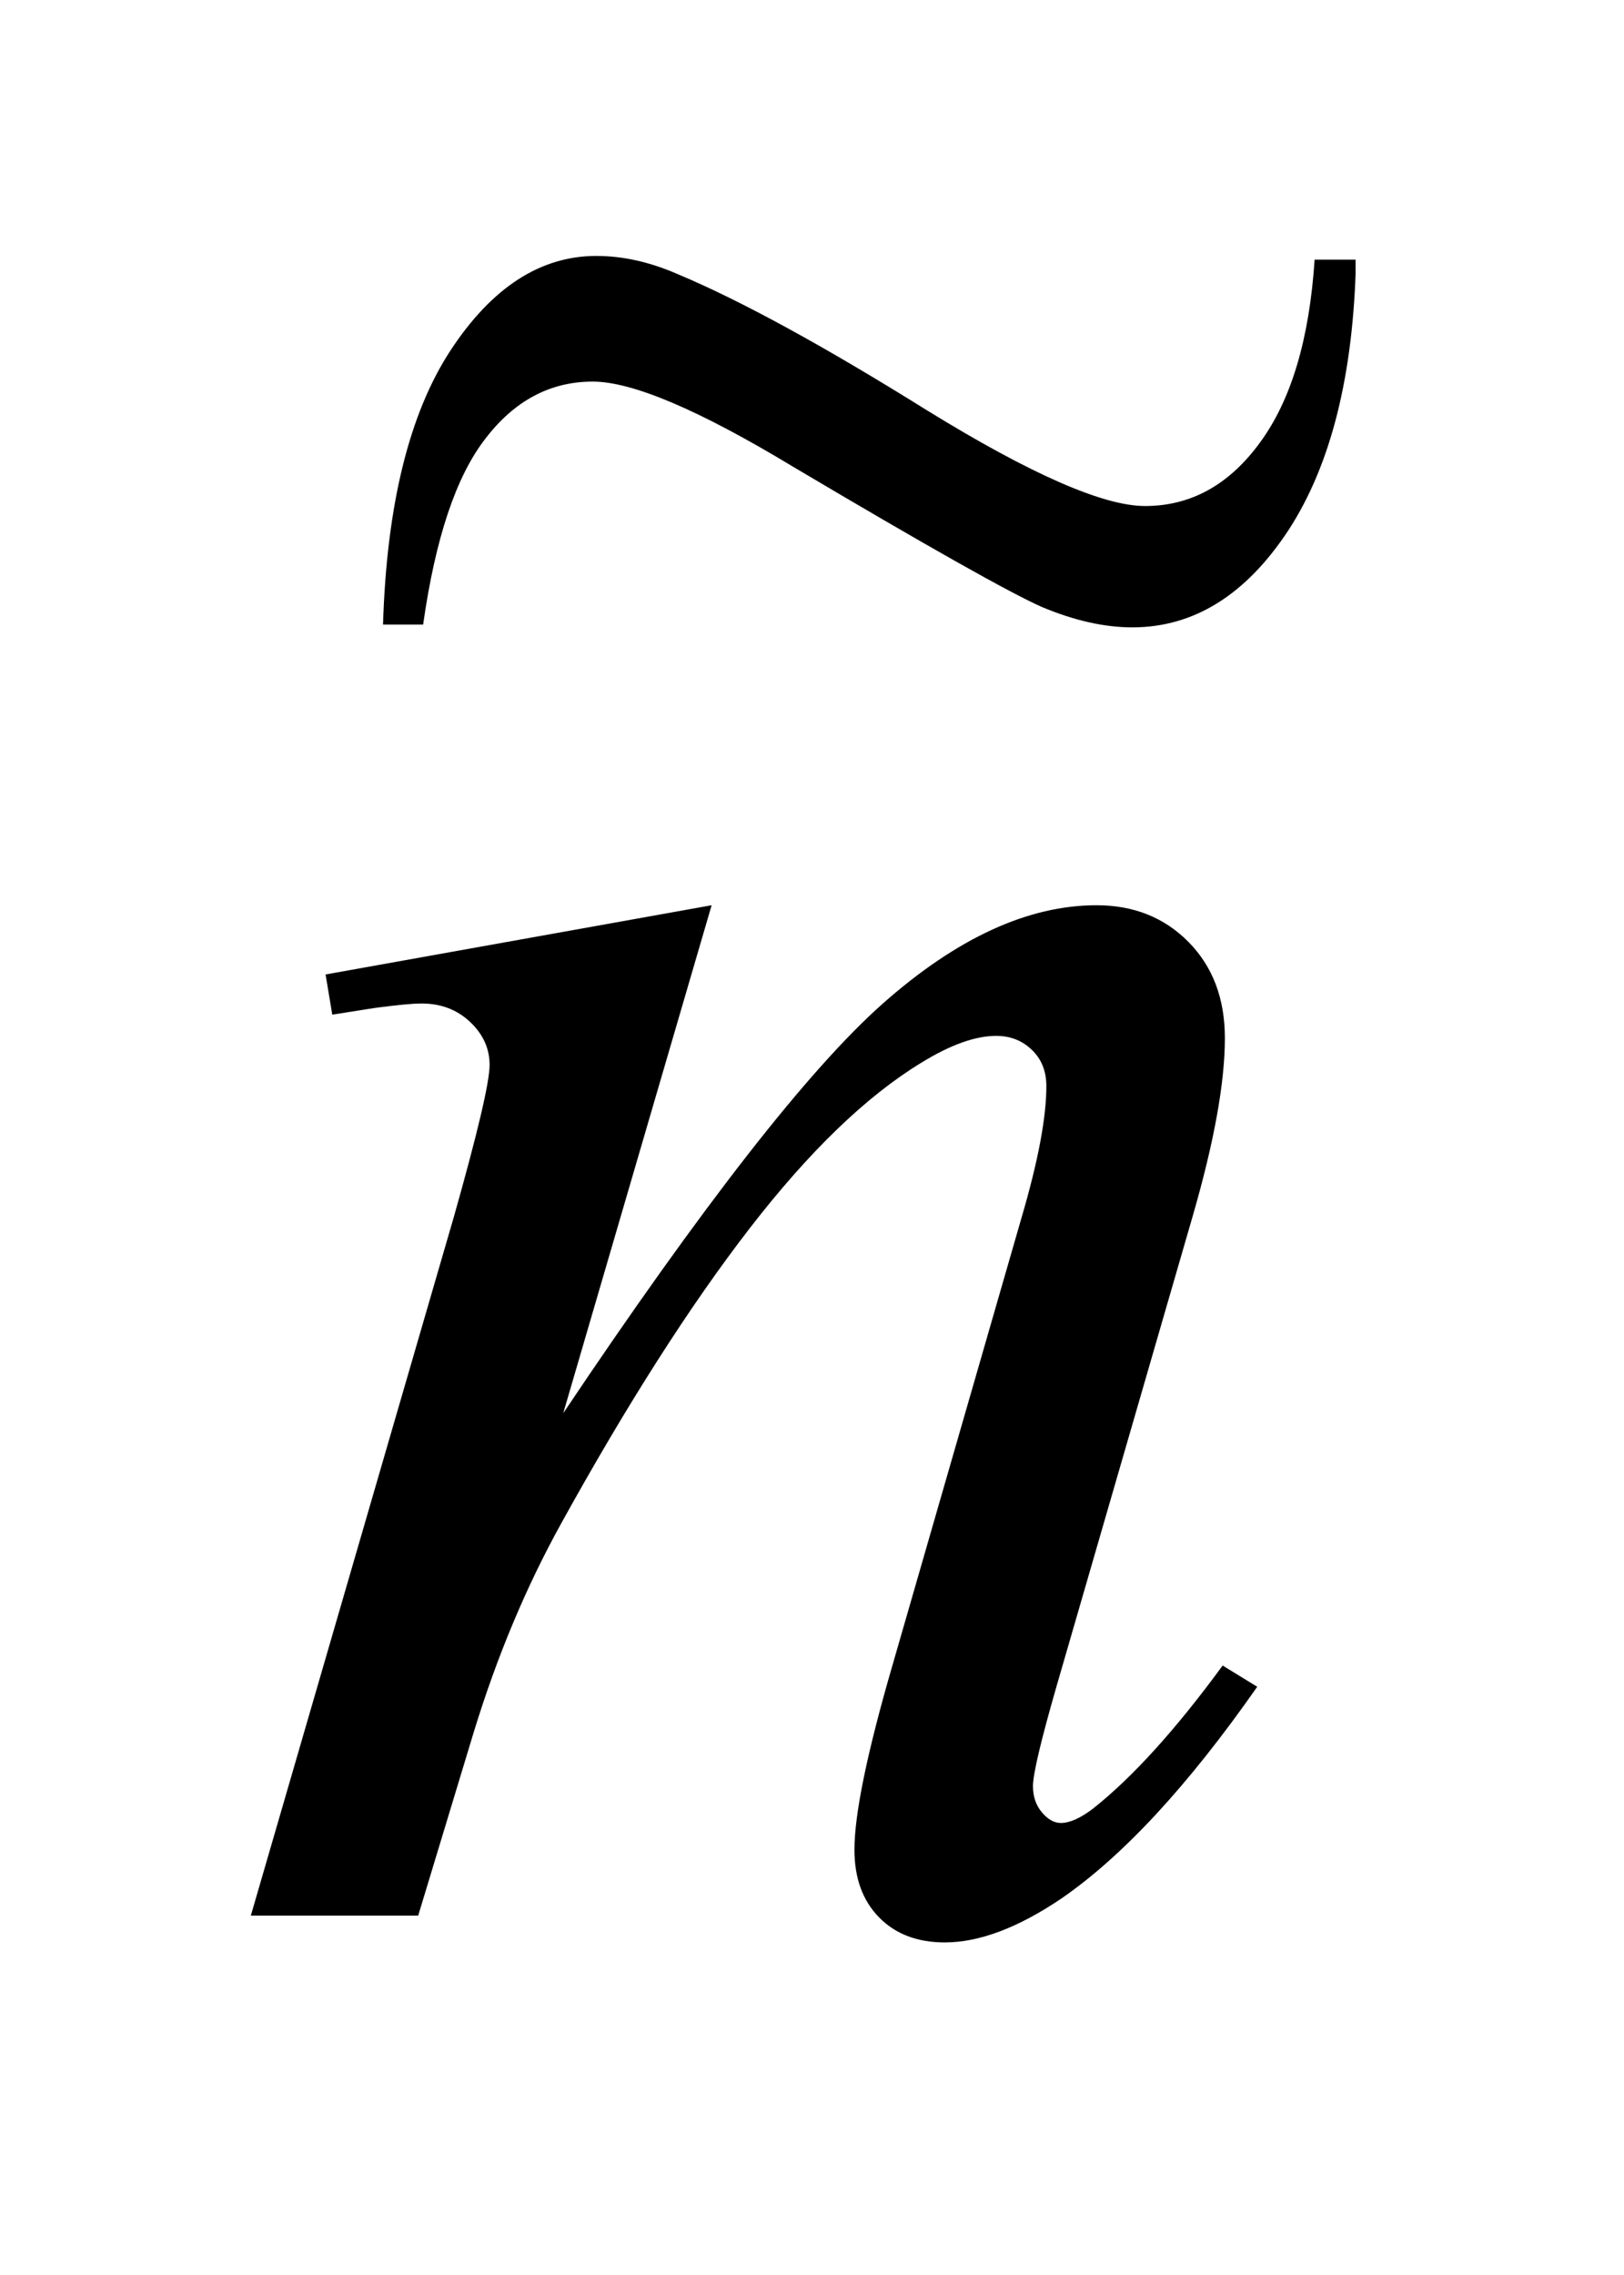 <?xml version="1.0" encoding="UTF-8"?>
<!DOCTYPE svg PUBLIC '-//W3C//DTD SVG 1.0//EN'
          'http://www.w3.org/TR/2001/REC-SVG-20010904/DTD/svg10.dtd'>
<svg stroke-dasharray="none" shape-rendering="auto" xmlns="http://www.w3.org/2000/svg" font-family="'Dialog'" text-rendering="auto" width="10" fill-opacity="1" color-interpolation="auto" color-rendering="auto" preserveAspectRatio="xMidYMid meet" font-size="12px" viewBox="0 0 10 14" fill="black" xmlns:xlink="http://www.w3.org/1999/xlink" stroke="black" image-rendering="auto" stroke-miterlimit="10" stroke-linecap="square" stroke-linejoin="miter" font-style="normal" stroke-width="1" height="14" stroke-dashoffset="0" font-weight="normal" stroke-opacity="1"
><!--Generated by the Batik Graphics2D SVG Generator--><defs id="genericDefs"
  /><g
  ><defs id="defs1"
    ><clipPath clipPathUnits="userSpaceOnUse" id="clipPath1"
      ><path d="M-1 -1 L5.296 -1 L5.296 7.672 L-1 7.672 L-1 -1 Z"
      /></clipPath
      ><clipPath clipPathUnits="userSpaceOnUse" id="clipPath2"
      ><path d="M65.484 78.211 L65.484 291.375 L202.75 291.375 L202.75 78.211 Z"
      /></clipPath
      ><clipPath clipPathUnits="userSpaceOnUse" id="clipPath3"
      ><path d="M2.472 2.03 L2.472 7.563 L7.652 7.563 L7.652 2.03 Z"
      /></clipPath
    ></defs
    ><g transform="scale(1.576,1.576) translate(1,1) matrix(0.031,0,0,0.031,-2.05,-2.448)"
    ><path d="M123.562 160.734 L104.859 224.719 Q131.156 185.484 145.148 173.109 Q159.141 160.734 172.078 160.734 Q179.109 160.734 183.68 165.375 Q188.25 170.016 188.25 177.469 Q188.25 185.906 184.172 199.969 L167.016 259.172 Q164.062 269.438 164.062 271.688 Q164.062 273.656 165.188 274.992 Q166.312 276.328 167.578 276.328 Q169.266 276.328 171.656 274.5 Q179.109 268.594 187.969 256.5 L192.328 259.172 Q179.25 277.875 167.578 285.891 Q159.422 291.375 152.953 291.375 Q147.75 291.375 144.656 288.211 Q141.562 285.047 141.562 279.703 Q141.562 272.953 146.344 256.5 L162.656 199.969 Q165.75 189.422 165.75 183.516 Q165.75 180.703 163.922 178.945 Q162.094 177.188 159.422 177.188 Q155.484 177.188 150 180.562 Q139.594 186.891 128.344 201.445 Q117.094 216 104.578 238.641 Q97.969 250.594 93.609 264.797 L86.578 288 L65.484 288 L91.078 199.969 Q95.578 184.078 95.578 180.844 Q95.578 177.75 93.117 175.43 Q90.656 173.109 87 173.109 Q85.312 173.109 81.094 173.672 L75.75 174.516 L74.906 169.453 Z" stroke="none" clip-path="url(#clipPath2)"
    /></g
    ><g transform="matrix(1.307,0,0,1.9,-1.654,-2.282)"
    ><path d="M7.459 2.042 L7.654 2.042 Q7.637 2.6 7.336 2.918 Q7.035 3.233 6.6 3.233 Q6.403 3.233 6.174 3.167 Q5.947 3.098 5 2.712 Q4.338 2.437 4.058 2.437 Q3.757 2.437 3.551 2.623 Q3.345 2.806 3.259 3.224 L3.07 3.224 Q3.096 2.643 3.388 2.336 Q3.68 2.03 4.075 2.03 Q4.264 2.03 4.462 2.09 Q4.908 2.219 5.635 2.531 Q6.365 2.84 6.66 2.84 Q6.984 2.84 7.202 2.634 Q7.422 2.428 7.459 2.042 Z" stroke="none" clip-path="url(#clipPath3)"
    /></g
  ></g
></svg
>
